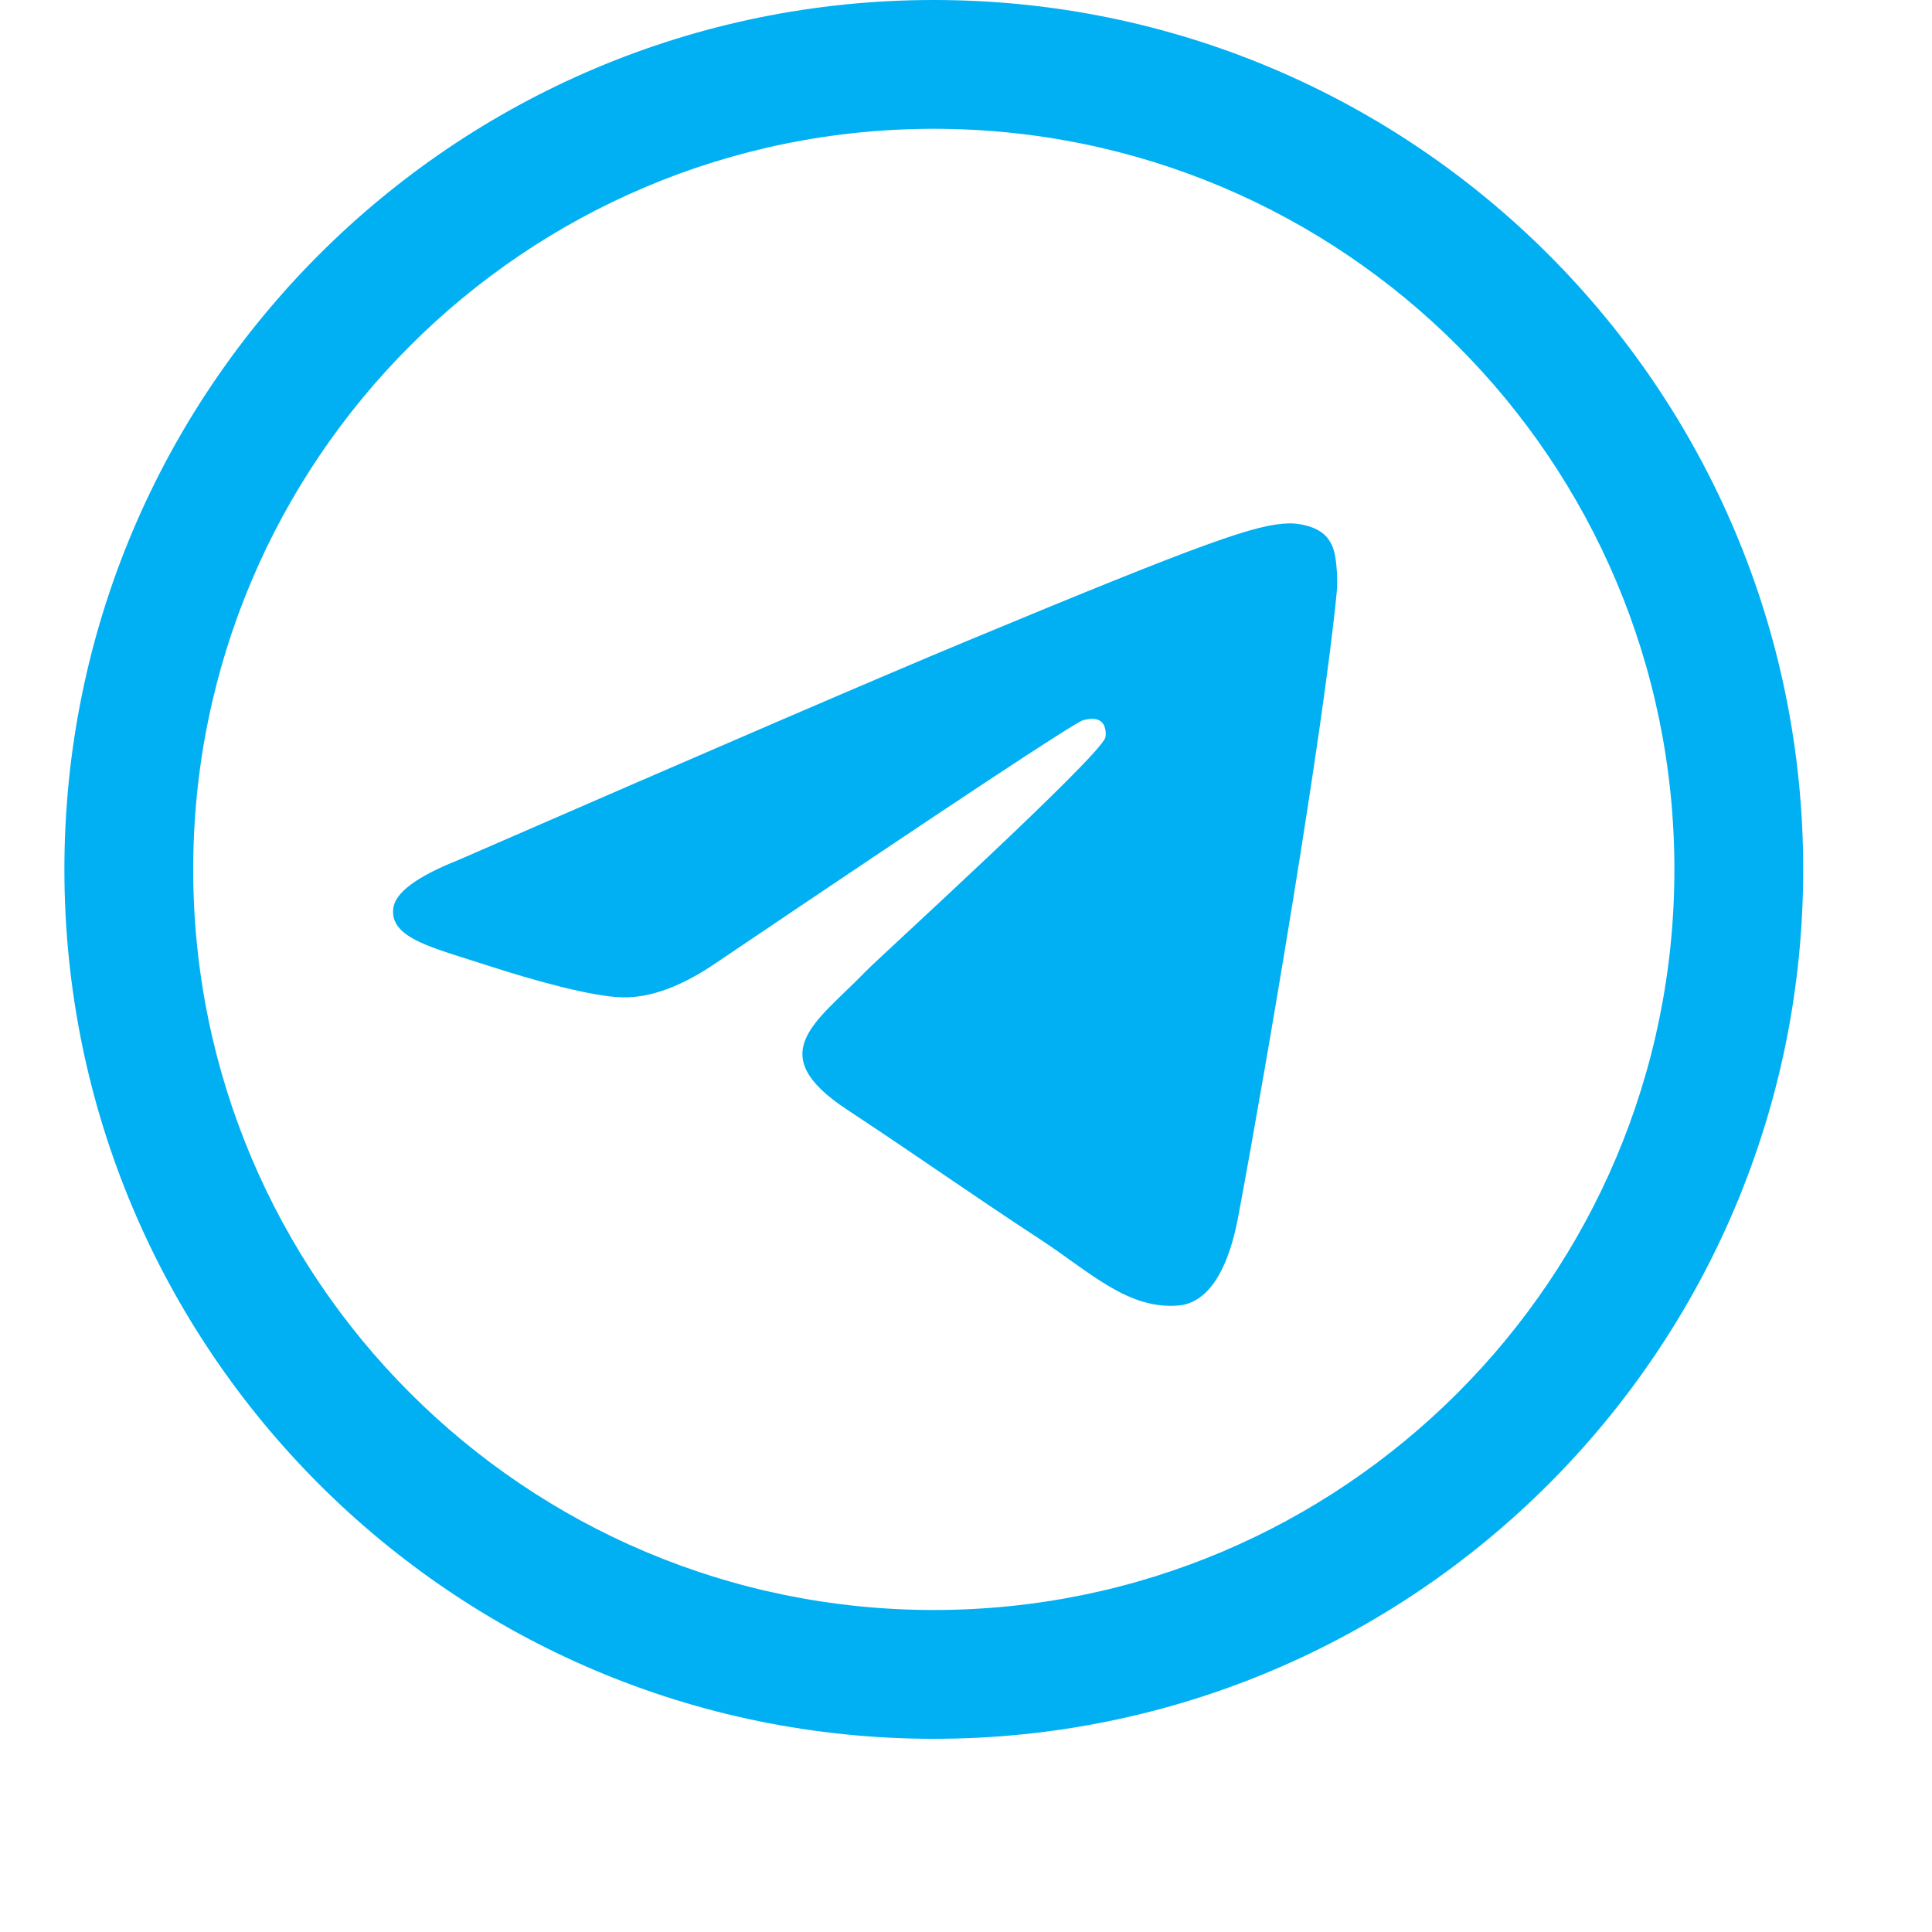 <?xml version="1.0" encoding="UTF-8"?> <svg xmlns="http://www.w3.org/2000/svg" width="30" height="30" viewBox="0 0 30 30" fill="none"> <path fill-rule="evenodd" clip-rule="evenodd" d="M14.5 25C20.851 25 26 19.851 26 13.5C26 7.149 20.851 2 14.5 2C8.149 2 3 7.149 3 13.5C3 19.851 8.149 25 14.5 25ZM28 13.5C28 20.956 21.956 27 14.5 27C7.044 27 1 20.956 1 13.5C1 6.044 7.044 0 14.5 0C21.956 0 28 6.044 28 13.5Z" fill="#01B0F2"></path> <path fill-rule="evenodd" clip-rule="evenodd" d="M7.111 13.357C11.046 11.643 13.671 10.512 14.984 9.966C18.733 8.407 19.512 8.136 20.02 8.127C20.131 8.125 20.381 8.153 20.543 8.284C20.679 8.395 20.717 8.545 20.735 8.65C20.753 8.755 20.775 8.994 20.758 9.181C20.554 11.316 19.675 16.496 19.228 18.887C19.039 19.899 18.666 20.238 18.305 20.271C17.521 20.343 16.926 19.753 16.167 19.255C14.979 18.476 14.307 17.991 13.154 17.231C11.821 16.353 12.685 15.87 13.445 15.081C13.644 14.875 17.098 11.733 17.165 11.448C17.173 11.412 17.181 11.28 17.102 11.209C17.023 11.139 16.906 11.163 16.822 11.182C16.703 11.209 14.805 12.464 11.128 14.946C10.589 15.316 10.101 15.496 9.664 15.487C9.182 15.476 8.255 15.214 7.565 14.99C6.72 14.715 6.048 14.57 6.107 14.103C6.137 13.86 6.472 13.612 7.111 13.357Z" fill="#01B0F2"></path> </svg> 